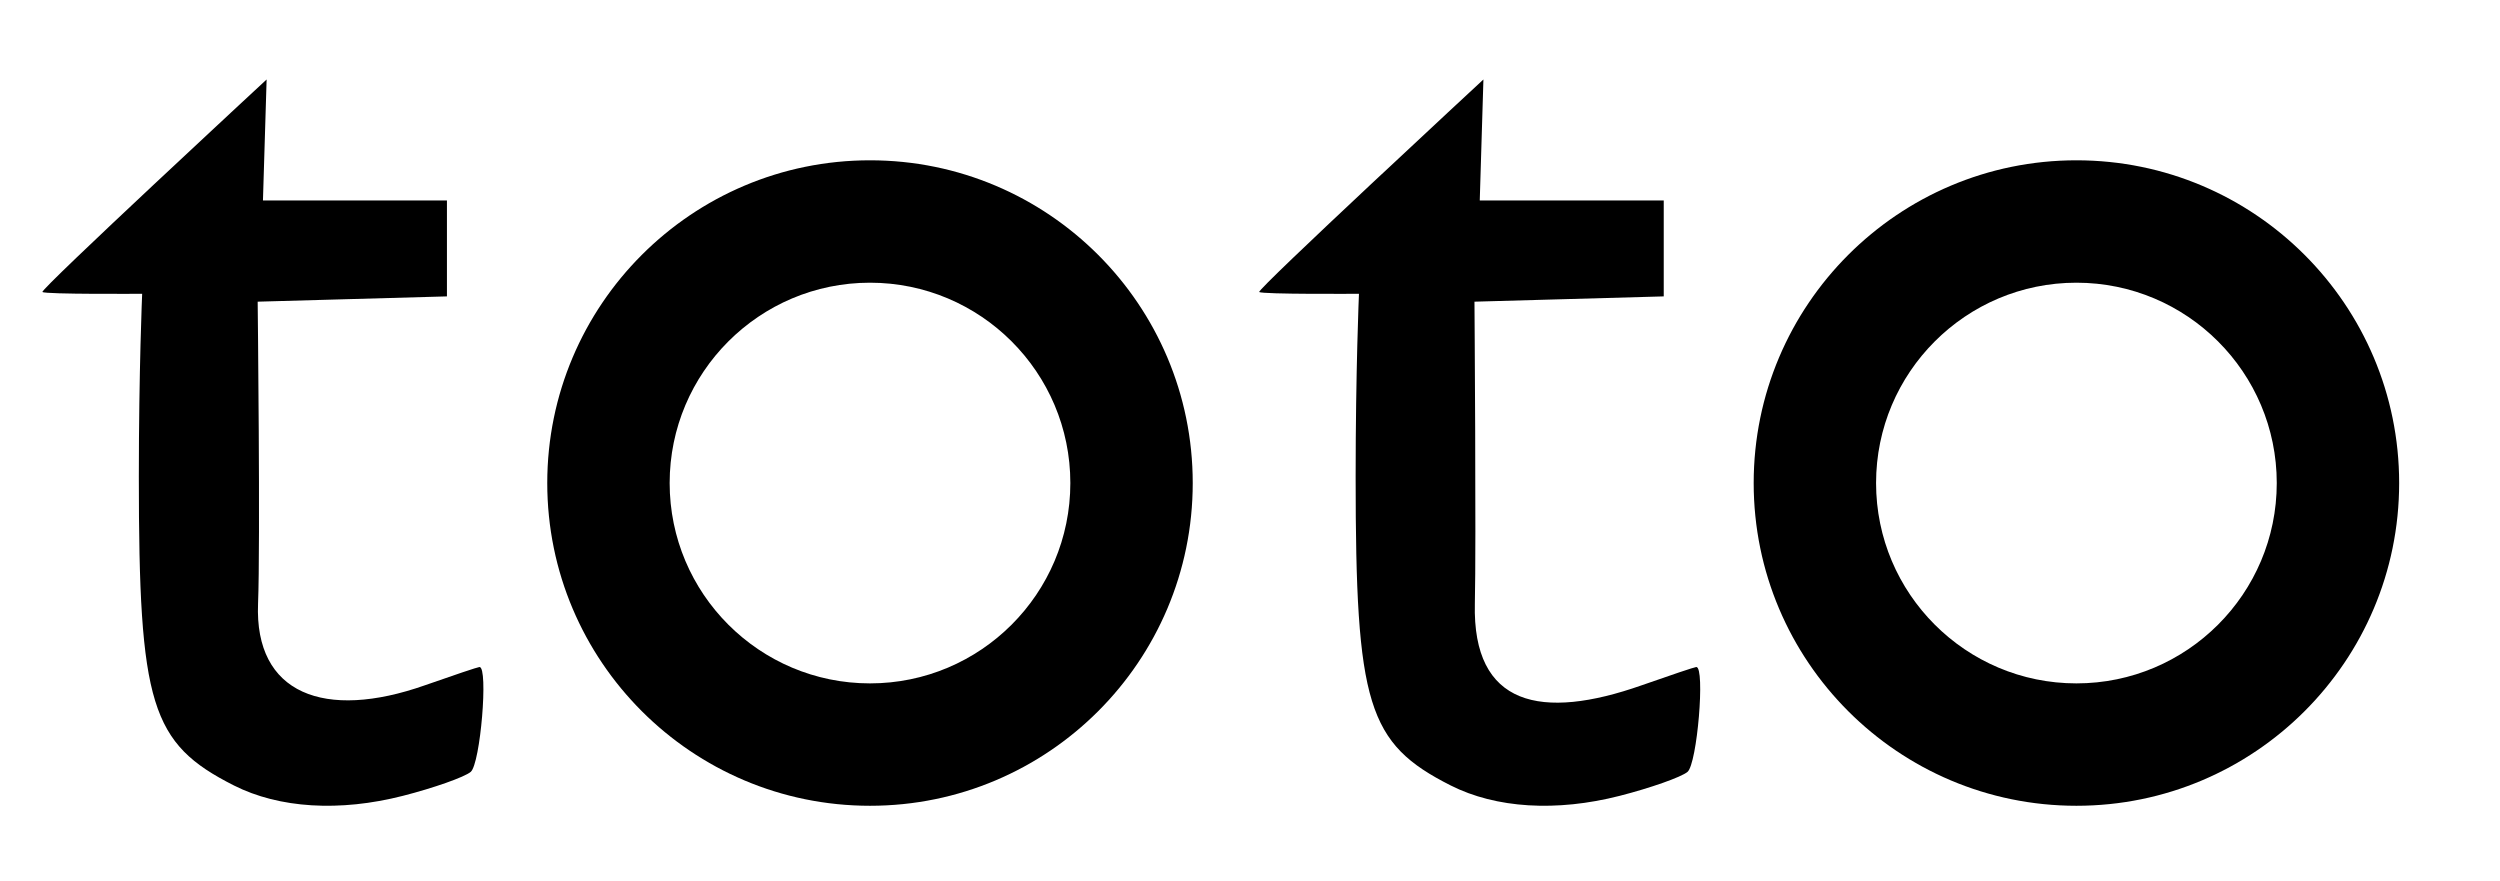 <?xml version="1.0" encoding="UTF-8" standalone="no"?><!DOCTYPE svg PUBLIC "-//W3C//DTD SVG 1.1//EN" "http://www.w3.org/Graphics/SVG/1.1/DTD/svg11.dtd"><svg width="100%" height="100%" viewBox="0 0 468 165" version="1.1" xmlns="http://www.w3.org/2000/svg" xmlns:xlink="http://www.w3.org/1999/xlink" xml:space="preserve" xmlns:serif="http://www.serif.com/" style="fill-rule:evenodd;clip-rule:evenodd;stroke-linejoin:round;stroke-miterlimit:1.414;"><g><path d="M277.696,14.879c0,0 -42.464,39.329 -41.966,39.782c0.507,0.461 18.667,0.335 18.667,0.335c0,0 -0.622,14.322 -0.622,34.271c0,42.68 2.224,49.902 17.797,57.771c8.475,4.282 19.774,4.976 31.639,1.942c5.768,-1.474 11.517,-3.505 12.689,-4.481c1.813,-1.511 3.334,-19.638 1.648,-19.638c-0.268,0 -4.944,1.567 -10.217,3.424c-18.786,6.616 -31.701,3.931 -31.239,-15.288c0.262,-10.908 -0.071,-56.523 -0.071,-56.523l17.715,-0.494l17.715,-0.495l0,-8.981l0,-8.981l-17.221,0l-17.22,0l0.686,-22.644Z" style="fill-rule:nonzero;"/><path d="M49.911,14.879c0,0 -42.464,39.329 -41.966,39.782c0.507,0.461 18.667,0.335 18.667,0.335c0,0 -0.622,14.322 -0.622,34.271c0,42.68 2.224,49.902 17.797,57.771c8.475,4.282 19.774,4.976 31.639,1.942c5.768,-1.474 11.517,-3.505 12.689,-4.481c1.813,-1.511 3.334,-19.638 1.648,-19.638c-0.268,0 -4.944,1.567 -10.217,3.424c-18.786,6.616 -31.928,1.629 -31.239,-15.288c0.444,-10.902 -0.071,-56.523 -0.071,-56.523l17.715,-0.494l17.715,-0.495l0,-8.981l0,-8.981l-17.221,0l-17.22,0l0.686,-22.644Z" style="fill-rule:nonzero;"/><path d="M162.864,30.008c33.345,0 60.416,27.072 60.416,60.417c0,33.345 -27.071,60.416 -60.416,60.416c-33.345,0 -60.417,-27.071 -60.417,-60.416c0,-33.345 27.072,-60.417 60.417,-60.417Zm0,22.913c20.699,0 37.504,16.805 37.504,37.504c0,20.699 -16.805,37.504 -37.504,37.504c-20.7,0 -37.505,-16.805 -37.505,-37.504c0,-20.699 16.805,-37.504 37.505,-37.504Z"/><path d="M388.705,30.008c33.345,0 60.417,27.072 60.417,60.417c0,33.345 -27.072,60.416 -60.417,60.416c-33.345,0 -60.416,-27.071 -60.416,-60.416c0,-33.345 27.071,-60.417 60.416,-60.417Zm0,22.913c20.699,0 37.504,16.805 37.504,37.504c0,20.699 -16.805,37.504 -37.504,37.504c-20.699,0 -37.504,-16.805 -37.504,-37.504c0,-20.699 16.805,-37.504 37.504,-37.504Z"/></g></svg>